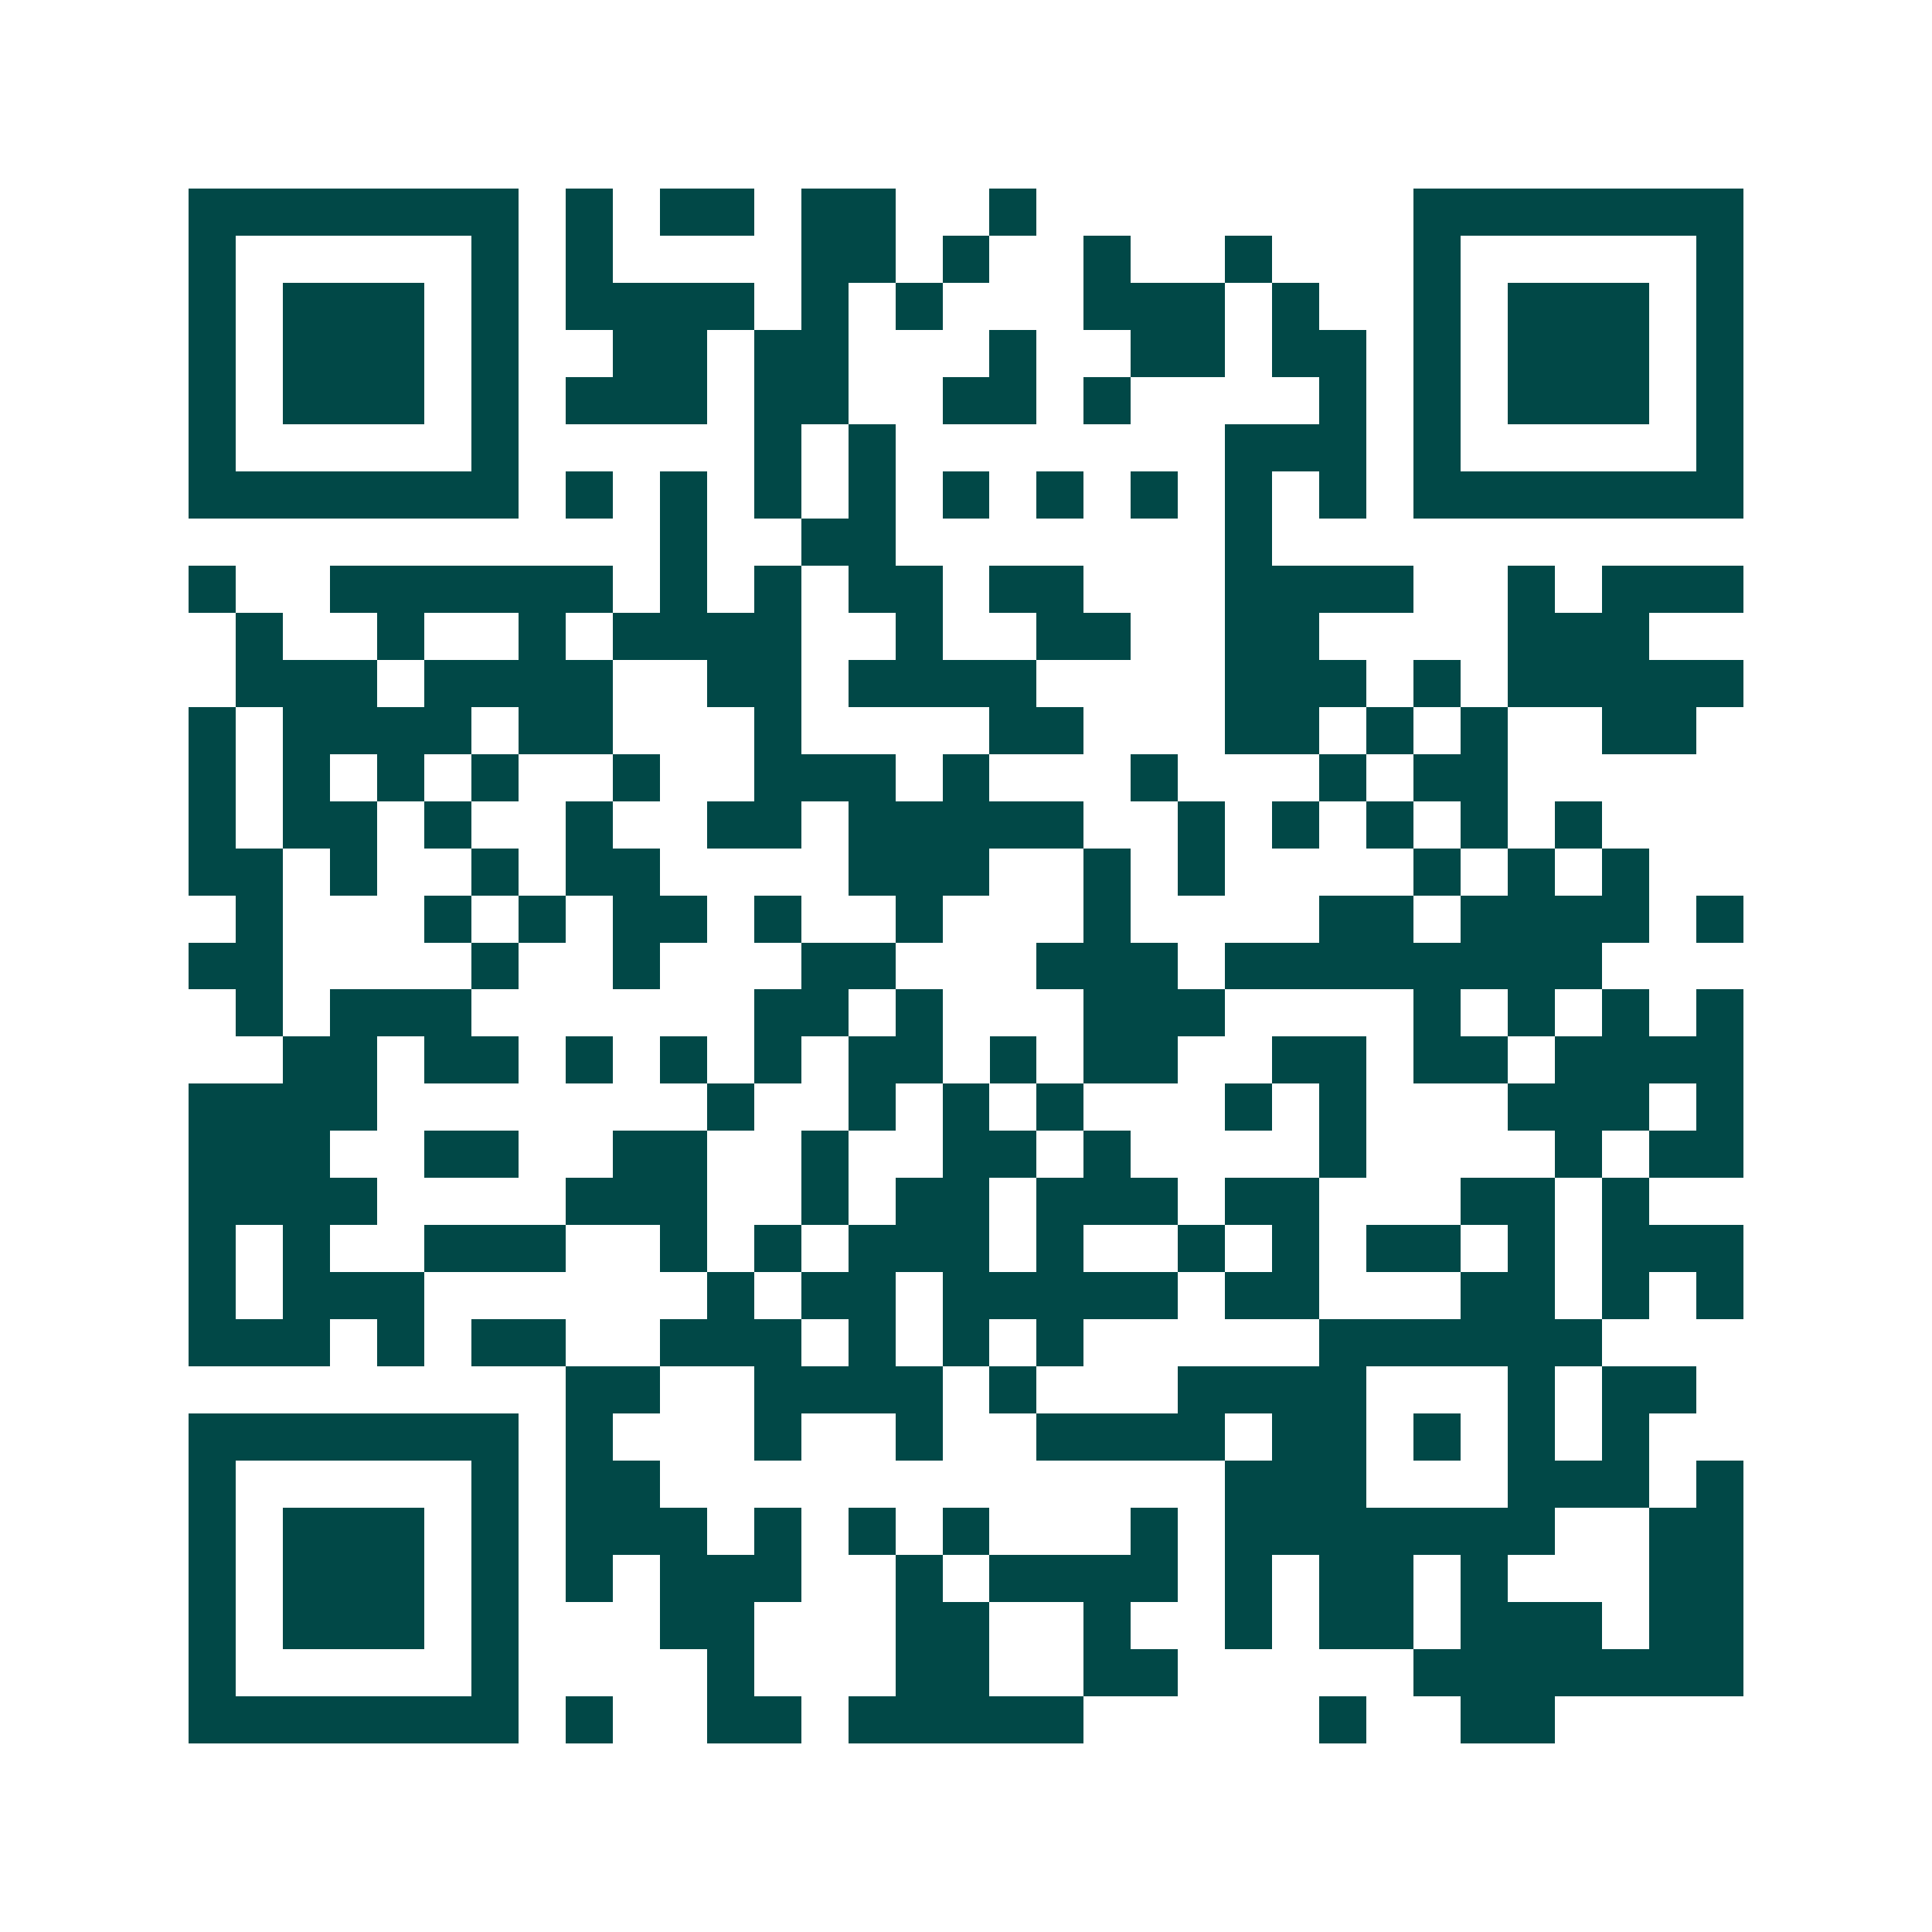 <svg xmlns="http://www.w3.org/2000/svg" width="200" height="200" viewBox="0 0 41 41" shape-rendering="crispEdges"><path fill="#ffffff" d="M0 0h41v41H0z"/><path stroke="#014847" d="M4 4.5h7m1 0h1m1 0h2m1 0h2m2 0h1m8 0h7M4 5.5h1m5 0h1m1 0h1m4 0h2m1 0h1m2 0h1m2 0h1m3 0h1m5 0h1M4 6.5h1m1 0h3m1 0h1m1 0h4m1 0h1m1 0h1m3 0h3m1 0h1m2 0h1m1 0h3m1 0h1M4 7.5h1m1 0h3m1 0h1m2 0h2m1 0h2m3 0h1m2 0h2m1 0h2m1 0h1m1 0h3m1 0h1M4 8.5h1m1 0h3m1 0h1m1 0h3m1 0h2m2 0h2m1 0h1m4 0h1m1 0h1m1 0h3m1 0h1M4 9.5h1m5 0h1m5 0h1m1 0h1m7 0h3m1 0h1m5 0h1M4 10.5h7m1 0h1m1 0h1m1 0h1m1 0h1m1 0h1m1 0h1m1 0h1m1 0h1m1 0h1m1 0h7M14 11.5h1m2 0h2m7 0h1M4 12.5h1m2 0h6m1 0h1m1 0h1m1 0h2m1 0h2m3 0h4m2 0h1m1 0h3M5 13.5h1m2 0h1m2 0h1m1 0h4m2 0h1m2 0h2m2 0h2m4 0h3M5 14.5h3m1 0h4m2 0h2m1 0h4m4 0h3m1 0h1m1 0h5M4 15.5h1m1 0h4m1 0h2m3 0h1m4 0h2m3 0h2m1 0h1m1 0h1m2 0h2M4 16.5h1m1 0h1m1 0h1m1 0h1m2 0h1m2 0h3m1 0h1m3 0h1m3 0h1m1 0h2M4 17.5h1m1 0h2m1 0h1m2 0h1m2 0h2m1 0h5m2 0h1m1 0h1m1 0h1m1 0h1m1 0h1M4 18.5h2m1 0h1m2 0h1m1 0h2m4 0h3m2 0h1m1 0h1m4 0h1m1 0h1m1 0h1M5 19.5h1m3 0h1m1 0h1m1 0h2m1 0h1m2 0h1m3 0h1m4 0h2m1 0h4m1 0h1M4 20.5h2m4 0h1m2 0h1m3 0h2m3 0h3m1 0h8M5 21.5h1m1 0h3m6 0h2m1 0h1m3 0h3m4 0h1m1 0h1m1 0h1m1 0h1M6 22.5h2m1 0h2m1 0h1m1 0h1m1 0h1m1 0h2m1 0h1m1 0h2m2 0h2m1 0h2m1 0h4M4 23.5h4m7 0h1m2 0h1m1 0h1m1 0h1m3 0h1m1 0h1m3 0h3m1 0h1M4 24.5h3m2 0h2m2 0h2m2 0h1m2 0h2m1 0h1m4 0h1m4 0h1m1 0h2M4 25.5h4m4 0h3m2 0h1m1 0h2m1 0h3m1 0h2m3 0h2m1 0h1M4 26.5h1m1 0h1m2 0h3m2 0h1m1 0h1m1 0h3m1 0h1m2 0h1m1 0h1m1 0h2m1 0h1m1 0h3M4 27.5h1m1 0h3m6 0h1m1 0h2m1 0h5m1 0h2m3 0h2m1 0h1m1 0h1M4 28.5h3m1 0h1m1 0h2m2 0h3m1 0h1m1 0h1m1 0h1m5 0h6M12 29.5h2m2 0h4m1 0h1m3 0h4m3 0h1m1 0h2M4 30.5h7m1 0h1m3 0h1m2 0h1m2 0h4m1 0h2m1 0h1m1 0h1m1 0h1M4 31.5h1m5 0h1m1 0h2m12 0h3m3 0h3m1 0h1M4 32.5h1m1 0h3m1 0h1m1 0h3m1 0h1m1 0h1m1 0h1m3 0h1m1 0h7m2 0h2M4 33.5h1m1 0h3m1 0h1m1 0h1m1 0h3m2 0h1m1 0h4m1 0h1m1 0h2m1 0h1m3 0h2M4 34.5h1m1 0h3m1 0h1m3 0h2m3 0h2m2 0h1m2 0h1m1 0h2m1 0h3m1 0h2M4 35.5h1m5 0h1m4 0h1m3 0h2m2 0h2m5 0h7M4 36.5h7m1 0h1m2 0h2m1 0h5m5 0h1m2 0h2"/></svg>
